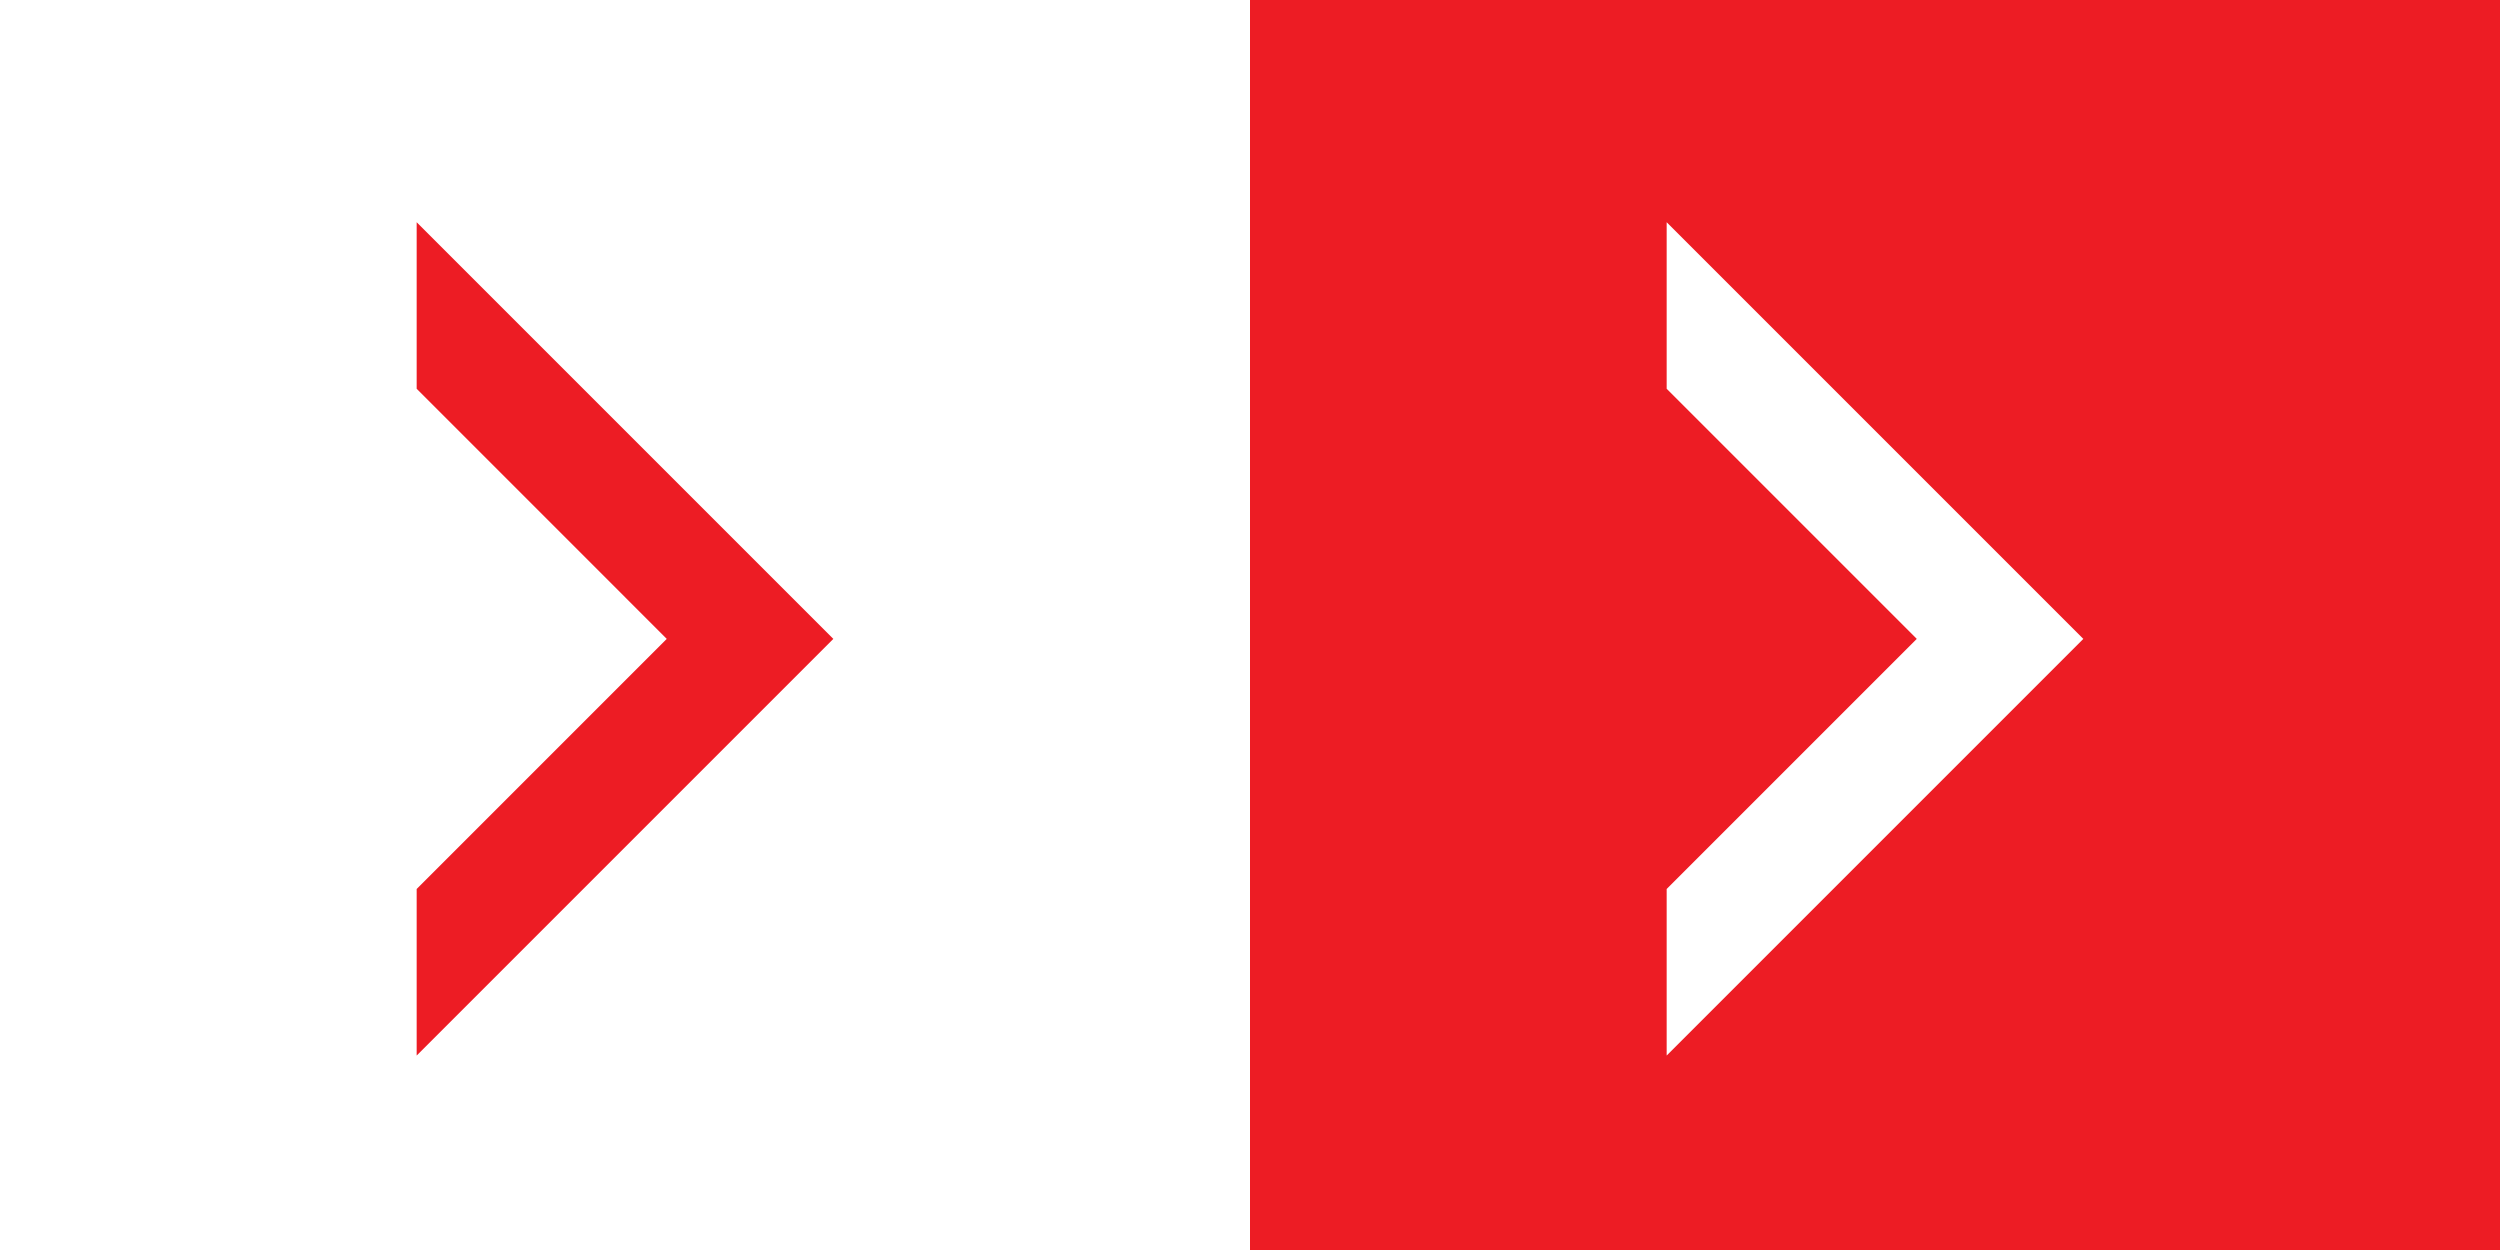 <svg width="90" height="45" viewBox="0 0 90 45" fill="none" xmlns="http://www.w3.org/2000/svg">
<rect x="0" y="0" width="90" height="45" fill="#333333" stroke="none"/>
<rect x="45" width="45" height="45" fill="#ED1C24"/>
<path d="M60 8V13.996L69.004 23L60 32.004V38L75 23L60 8Z" fill="white"/>
<rect width="45" height="45" fill="white"/>
<path d="M15 8V13.996L24.003 23L15 32.004V38L30 23L15 8Z" fill="#ED1C24"/>
</svg>
